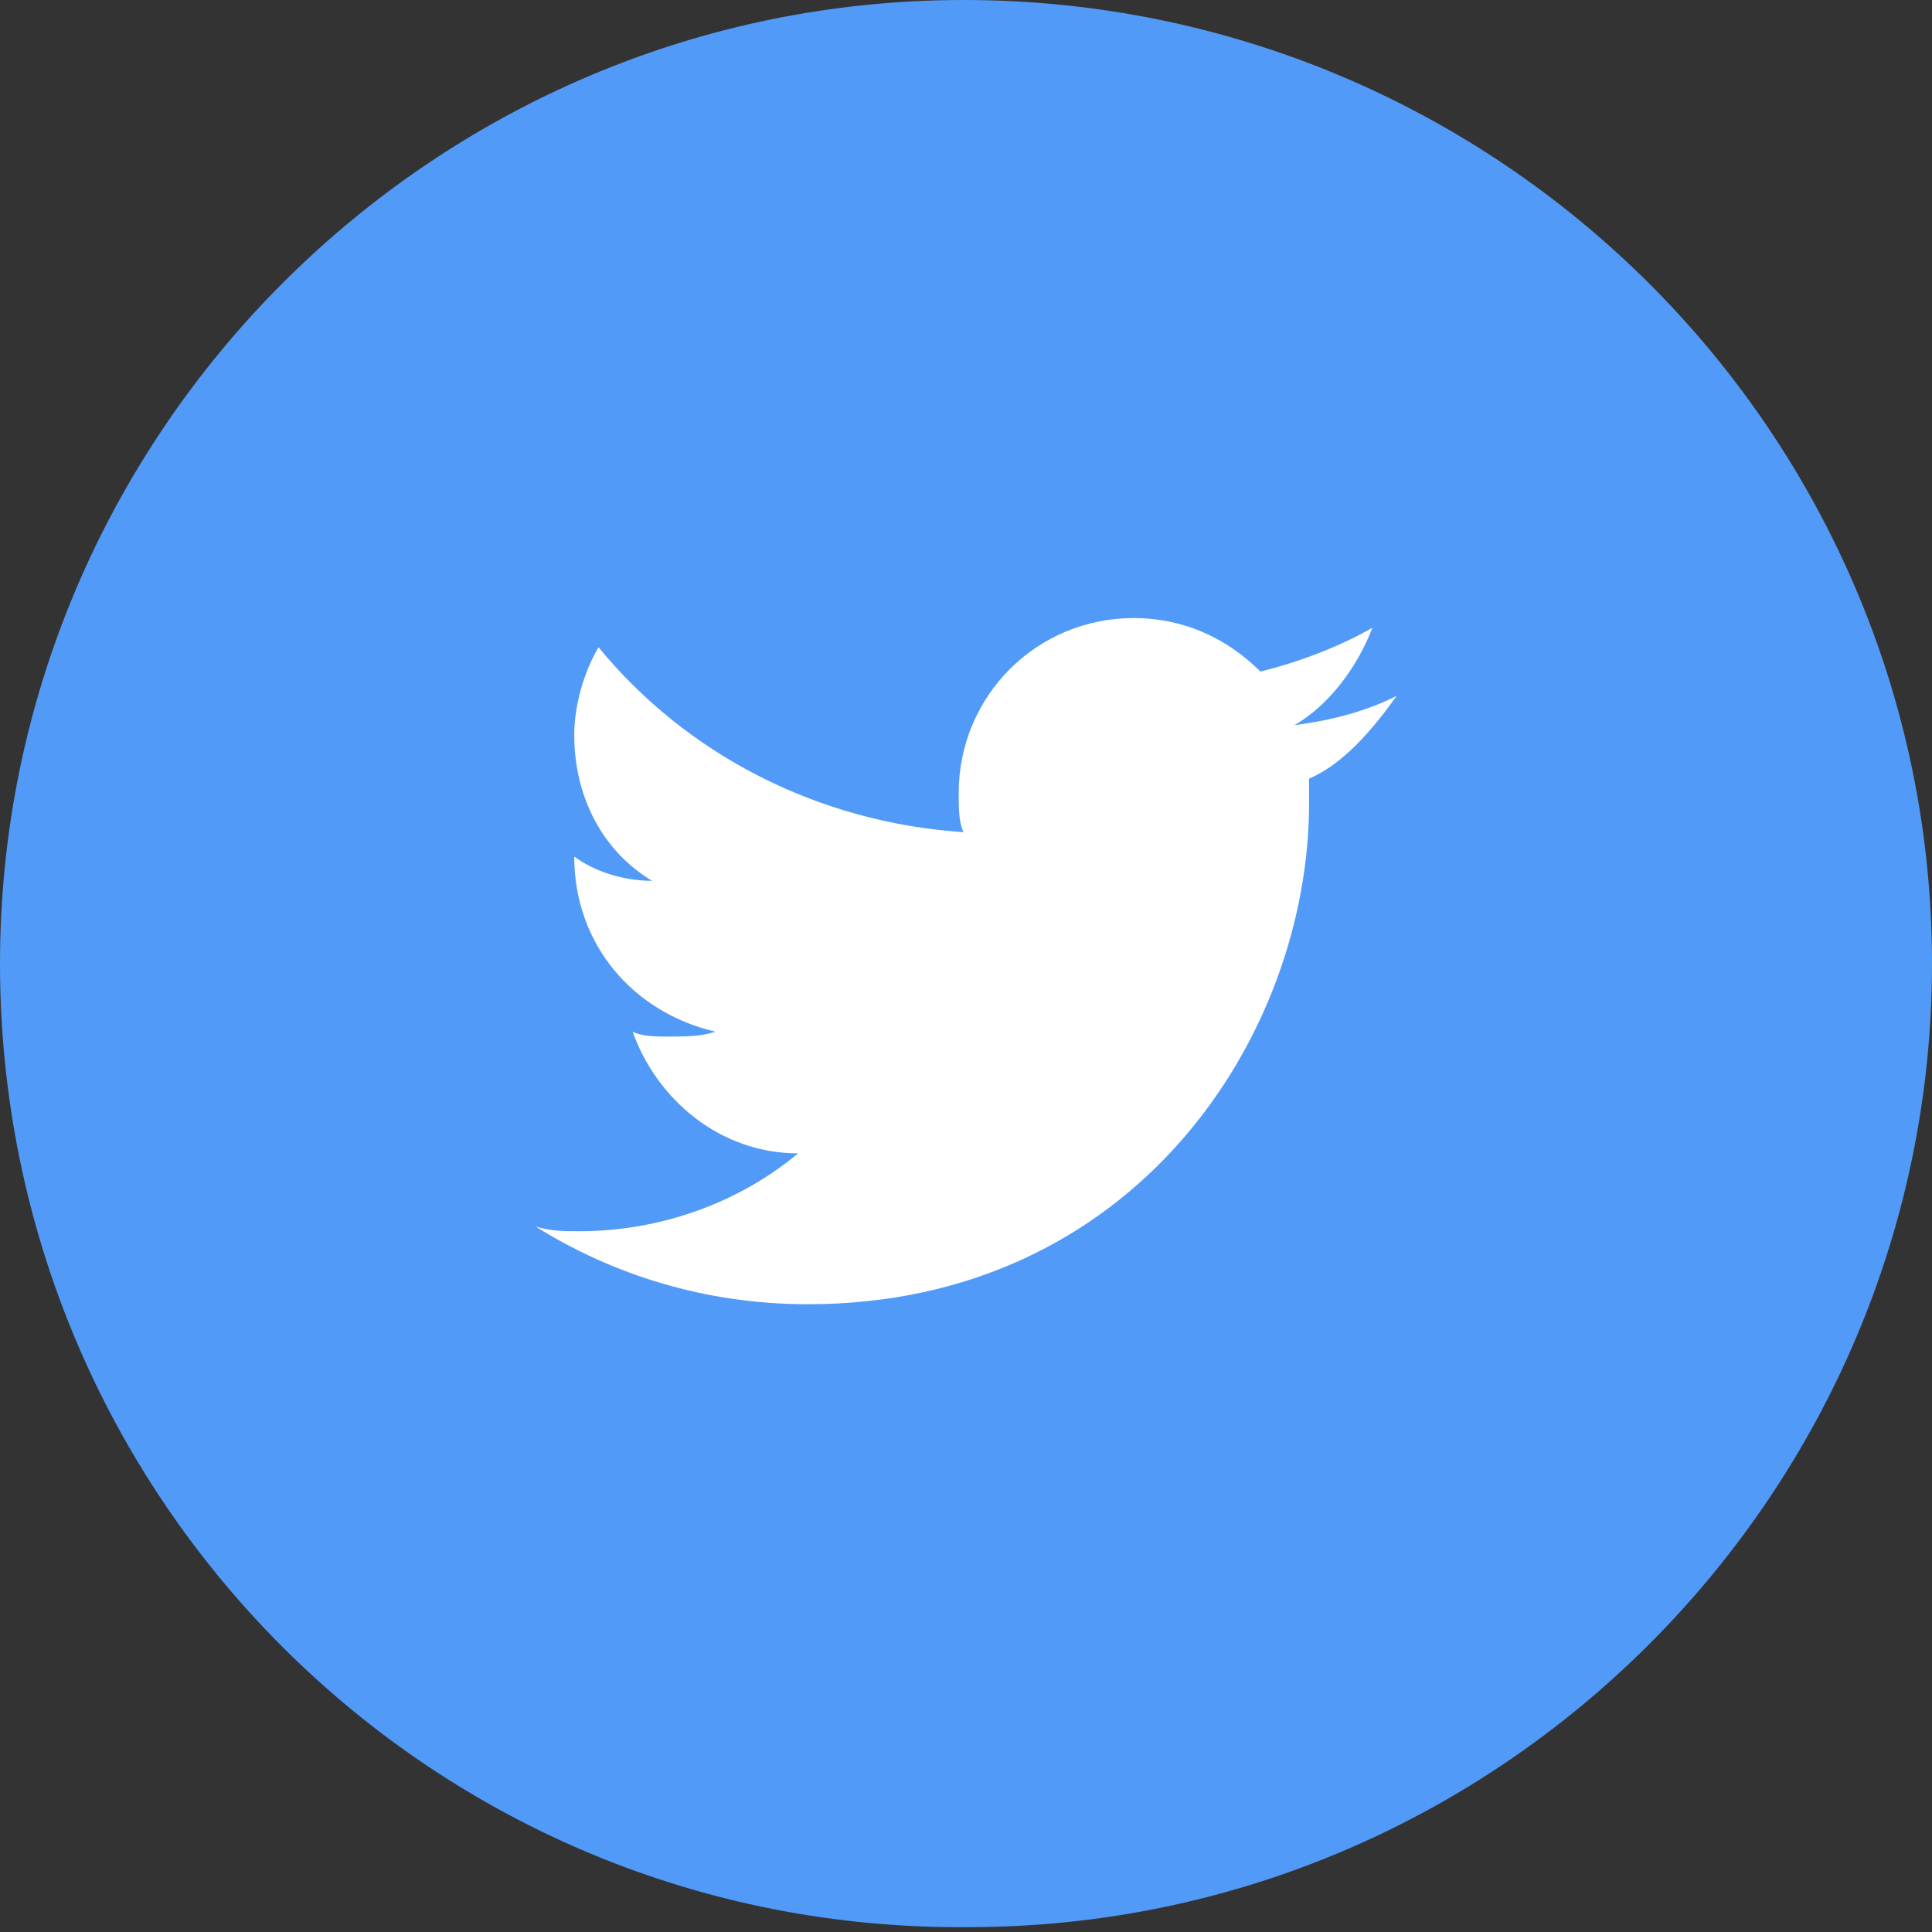 <?xml version="1.0" encoding="utf-8"?>
<!-- Generator: Adobe Illustrator 22.1.0, SVG Export Plug-In . SVG Version: 6.00 Build 0)  -->
<svg version="1.1" id="Livello_1" xmlns="http://www.w3.org/2000/svg" xmlns:xlink="http://www.w3.org/1999/xlink" x="0px" y="0px"
	 viewBox="0 0 39.7 39.7" style="enable-background:new 0 0 39.7 39.7;" xml:space="preserve">
<rect x="0" y="0" width="39.7" height="39.7" fill="#333333" stroke="none"/>
<style type="text/css">
	.st0{fill:#529AF8;}
	.st1{fill:#FFFFFF;}
</style>
<g>
	<path class="st0" d="M39.7,19.8c0,10.9-8.9,19.8-19.8,19.8l0,0C8.9,39.7,0,30.8,0,19.8l0,0C0,8.9,8.9,0,19.8,0l0,0
		C30.8,0,39.7,8.9,39.7,19.8L39.7,19.8z"/>
	<path class="st1" d="M28.7,14.3c-0.6,0.3-1.3,0.5-2.1,0.6c0.7-0.4,1.3-1.2,1.6-2c-0.7,0.4-1.5,0.7-2.3,0.9
		c-0.7-0.7-1.6-1.1-2.6-1.1c-2,0-3.6,1.6-3.6,3.6c0,0.3,0,0.6,0.1,0.8c-3-0.2-5.7-1.6-7.5-3.8c-0.3,0.5-0.5,1.2-0.5,1.8
		c0,1.3,0.6,2.4,1.6,3c-0.6,0-1.2-0.2-1.6-0.5l0,0c0,1.8,1.2,3.2,2.9,3.6c-0.3,0.1-0.6,0.1-1,0.1c-0.2,0-0.5,0-0.7-0.1
		c0.5,1.4,1.8,2.5,3.4,2.5c-1.2,1-2.8,1.6-4.5,1.6c-0.3,0-0.6,0-0.9-0.1c1.6,1,3.5,1.6,5.6,1.6c6.7,0,10.3-5.5,10.3-10.3
		c0-0.2,0-0.3,0-0.5C27.6,15.7,28.2,15,28.7,14.3z"/>
</g>
</svg>
